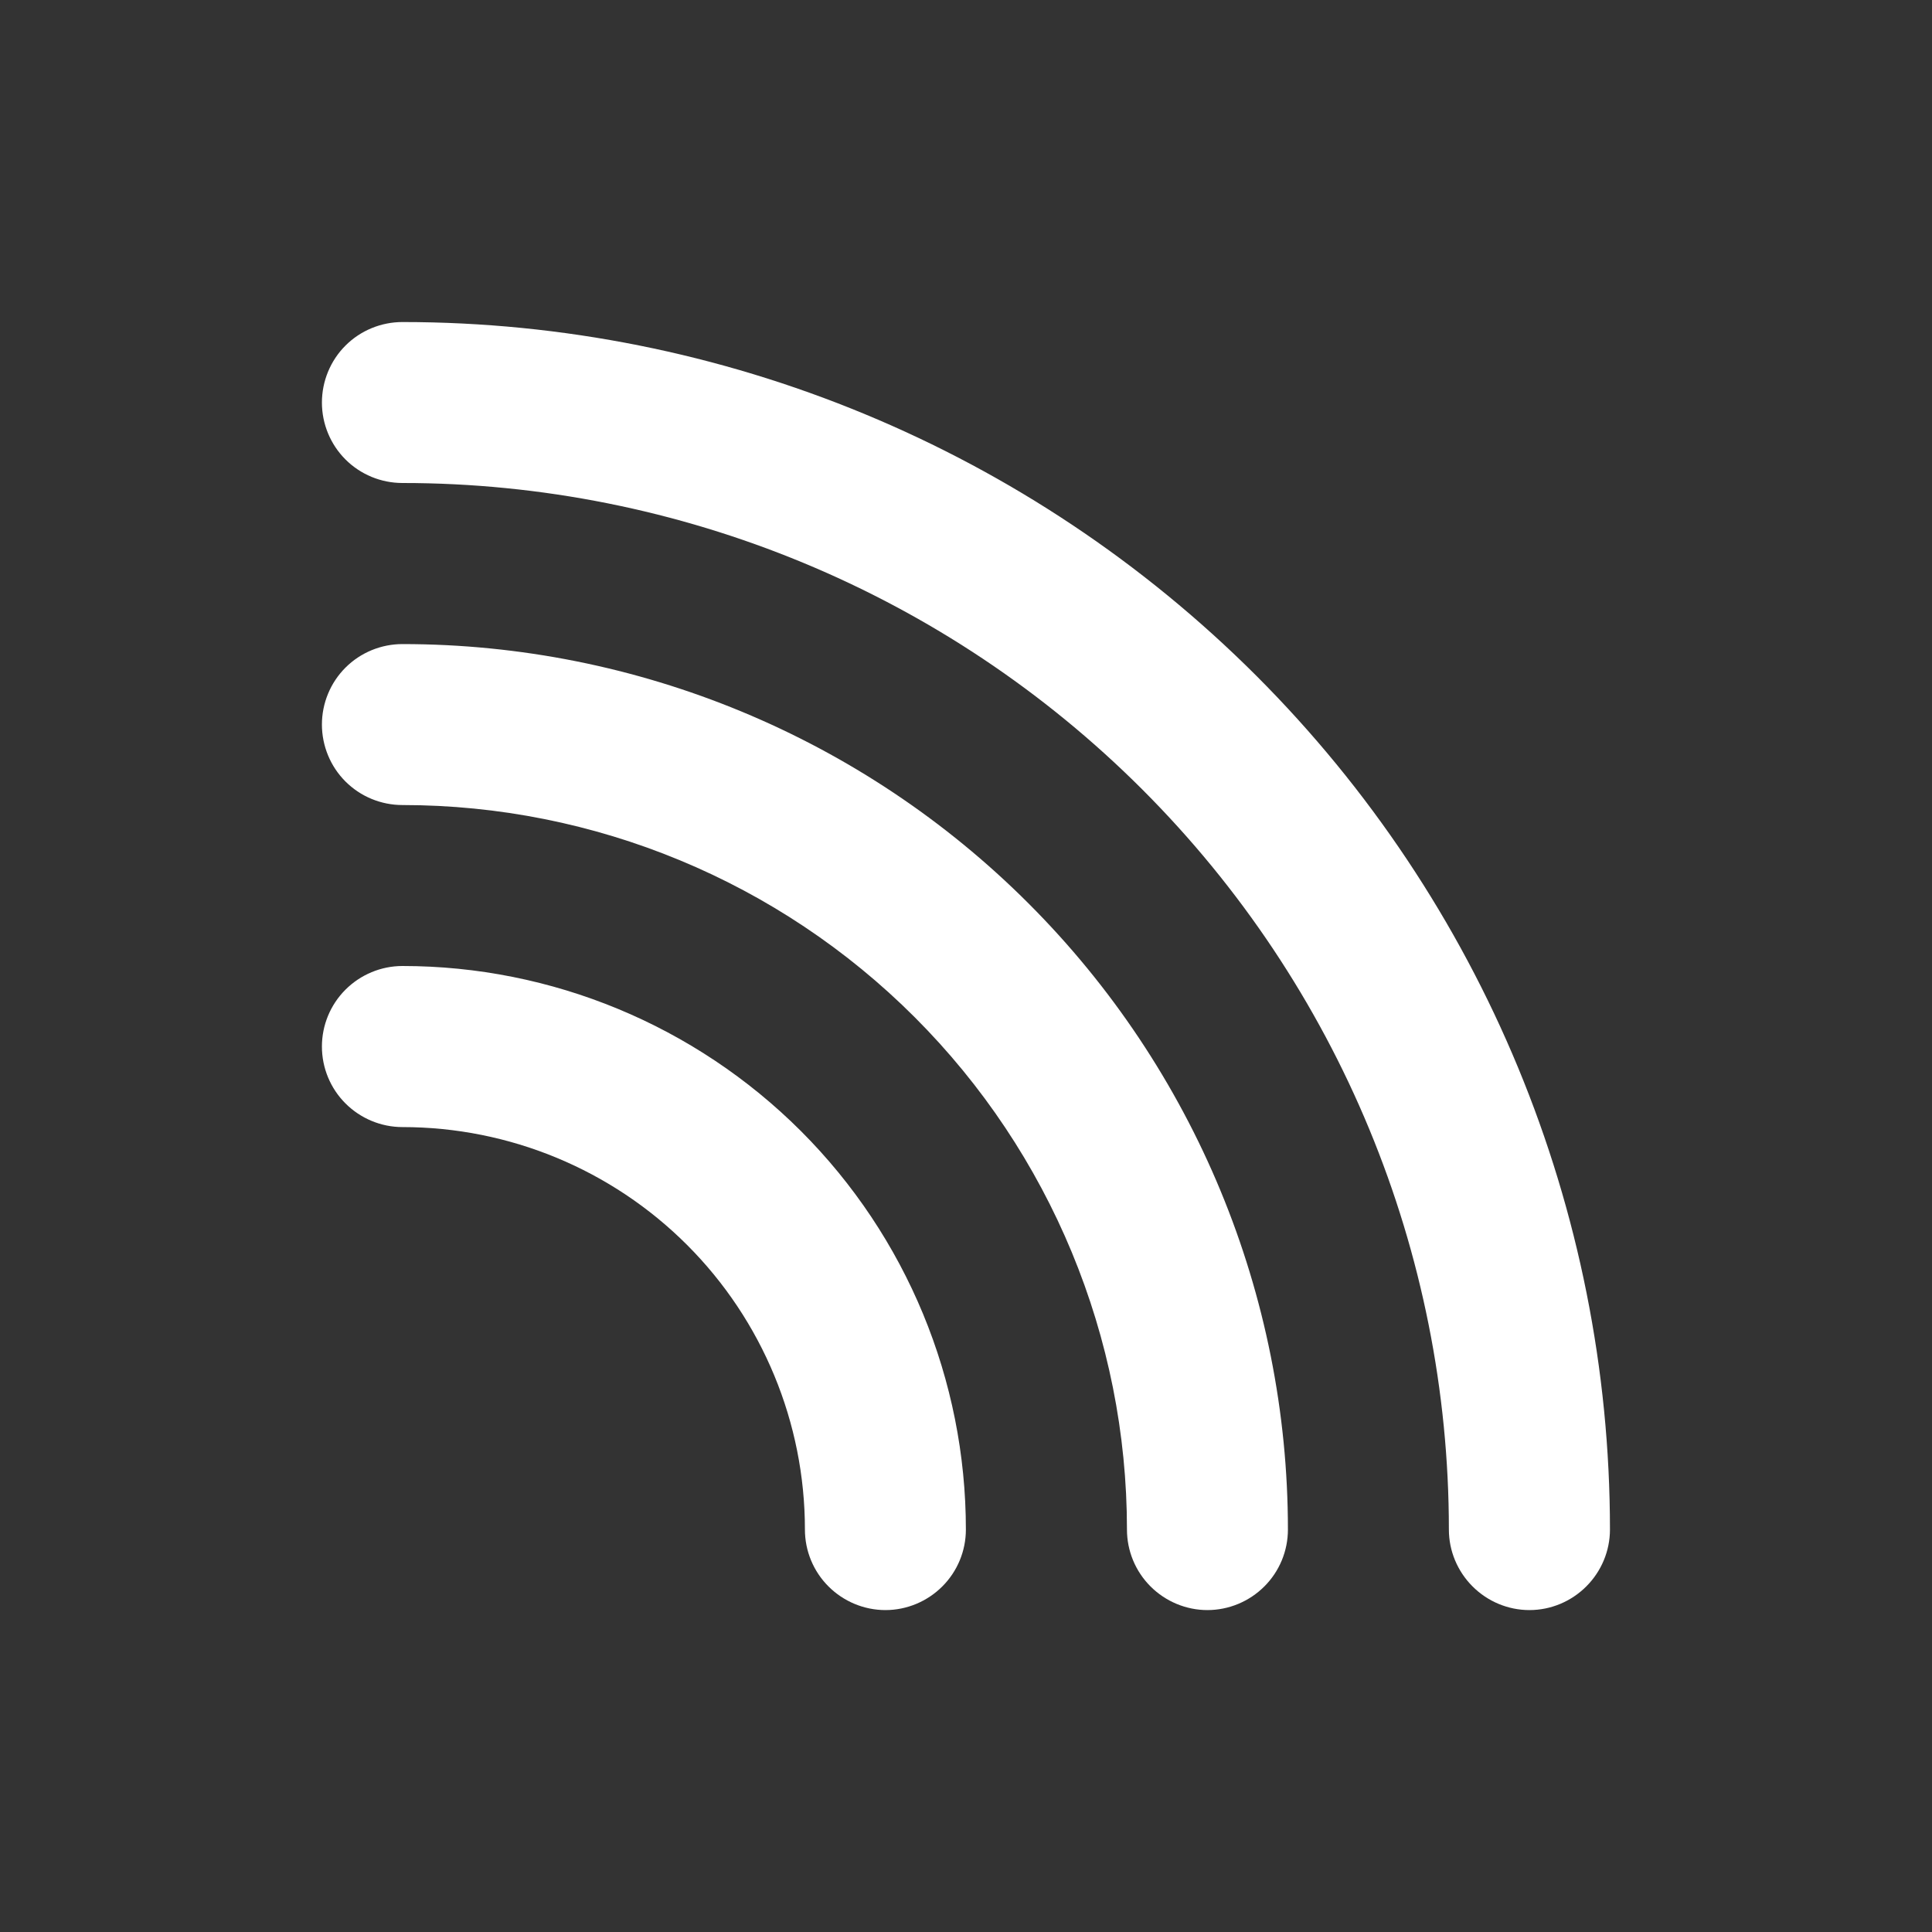 <svg width="16" height="16" viewBox="0 0 16 16" fill="none" xmlns="http://www.w3.org/2000/svg">
<rect x="0" y="0" width="16" height="16" fill="#333333" stroke="none"/>
<path d="M3.333 8C3.156 8 2.986 8.071 2.861 8.196C2.736 8.321 2.666 8.49 2.666 8.667C2.666 8.844 2.736 9.013 2.861 9.138C2.986 9.263 3.156 9.334 3.333 9.334C4.217 9.334 5.065 9.685 5.69 10.31C6.315 10.935 6.666 11.783 6.666 12.667C6.666 12.844 6.736 13.013 6.861 13.138C6.986 13.263 7.156 13.334 7.333 13.334C7.509 13.334 7.679 13.263 7.804 13.138C7.929 13.013 7.999 12.844 7.999 12.667C7.999 11.429 7.508 10.242 6.633 9.367C5.757 8.492 4.57 8 3.333 8ZM3.333 2.667C3.156 2.667 2.986 2.737 2.861 2.862C2.736 2.987 2.666 3.157 2.666 3.334C2.666 3.51 2.736 3.68 2.861 3.805C2.986 3.93 3.156 4 3.333 4C5.631 4 7.836 4.913 9.461 6.539C11.086 8.164 11.999 10.368 11.999 12.667C11.999 12.844 12.07 13.013 12.195 13.138C12.32 13.263 12.489 13.334 12.666 13.334C12.843 13.334 13.012 13.263 13.137 13.138C13.262 13.013 13.333 12.844 13.333 12.667C13.333 10.015 12.279 7.471 10.404 5.596C8.528 3.721 5.985 2.667 3.333 2.667ZM3.333 5.334C3.156 5.334 2.986 5.404 2.861 5.529C2.736 5.654 2.666 5.824 2.666 6C2.666 6.177 2.736 6.347 2.861 6.472C2.986 6.597 3.156 6.667 3.333 6.667C4.924 6.667 6.45 7.299 7.575 8.424C8.701 9.55 9.333 11.076 9.333 12.667C9.333 12.844 9.403 13.013 9.528 13.138C9.653 13.263 9.823 13.334 9.999 13.334C10.176 13.334 10.346 13.263 10.471 13.138C10.596 13.013 10.666 12.844 10.666 12.667C10.666 10.722 9.893 8.857 8.518 7.482C7.143 6.106 5.278 5.334 3.333 5.334Z" fill="white"/>
</svg>
